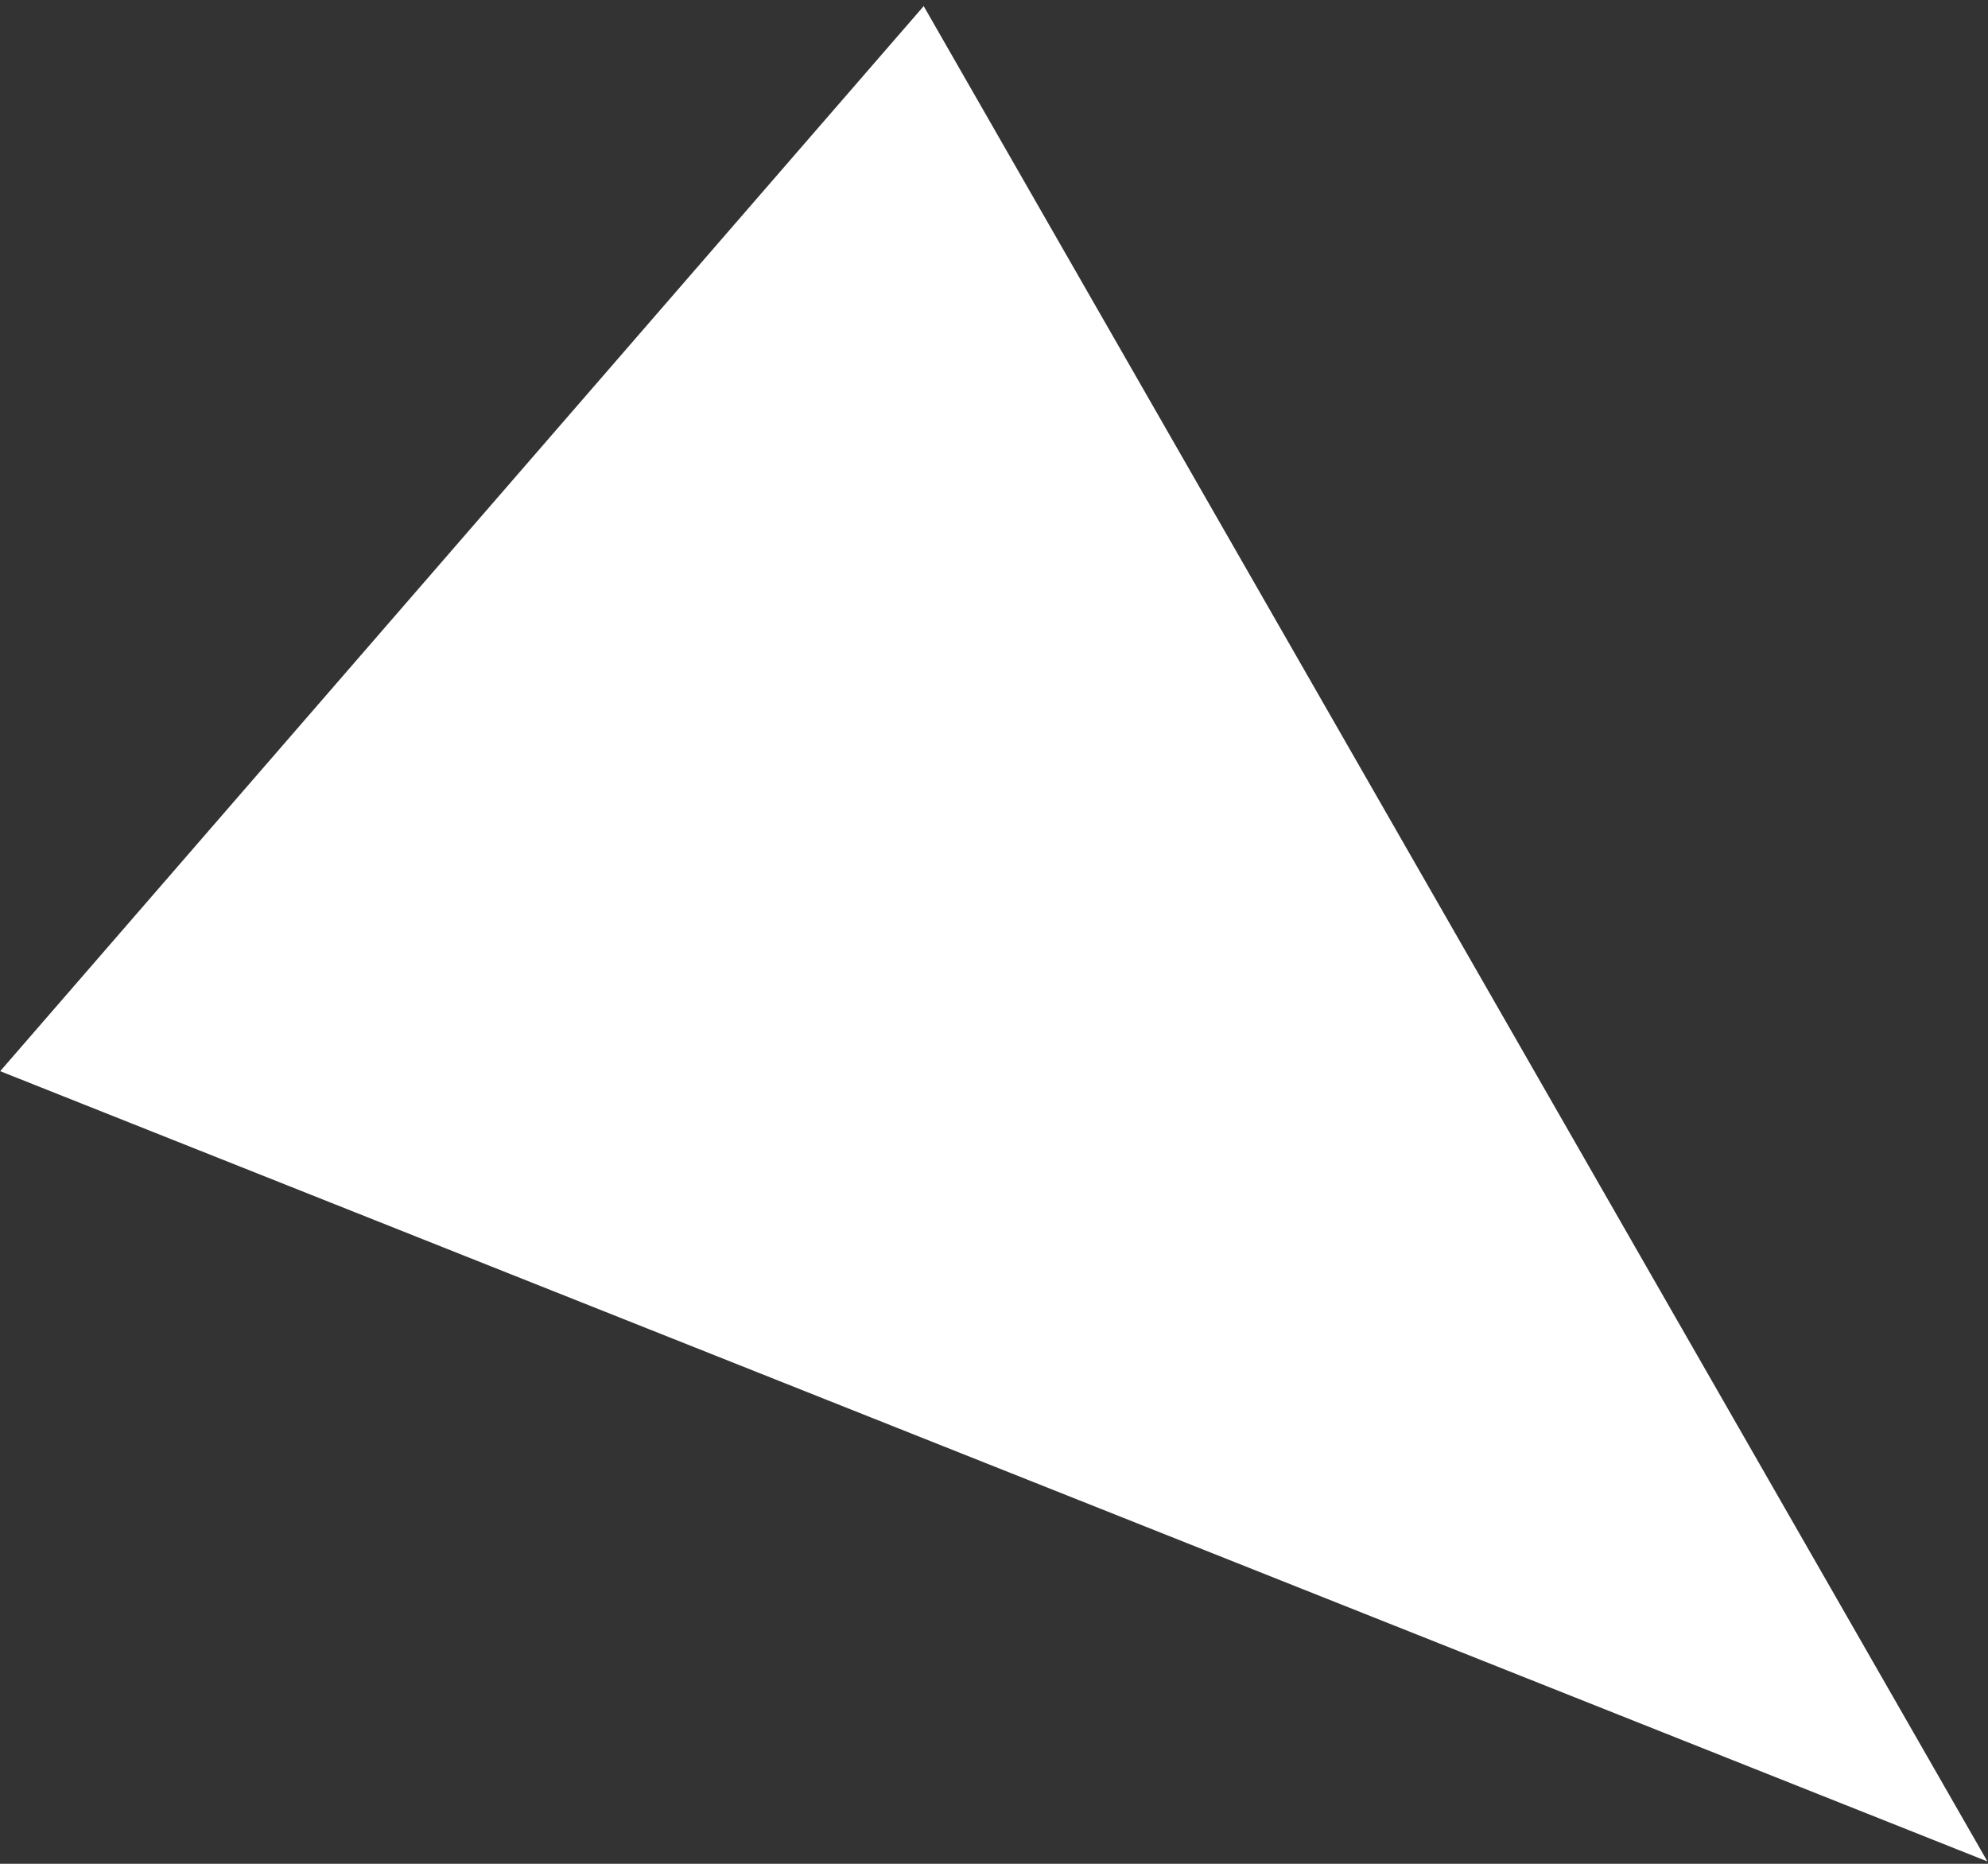 <svg xmlns="http://www.w3.org/2000/svg" width="192" height="180" viewBox="0 0 192 180" fill="none"><rect x="0" y="0" width="192" height="180" fill="#333333" stroke="none"/><path d="M191.941 179.769L0.018 103.451L89.21 0.59L191.941 179.769Z" fill="white"></path></svg>